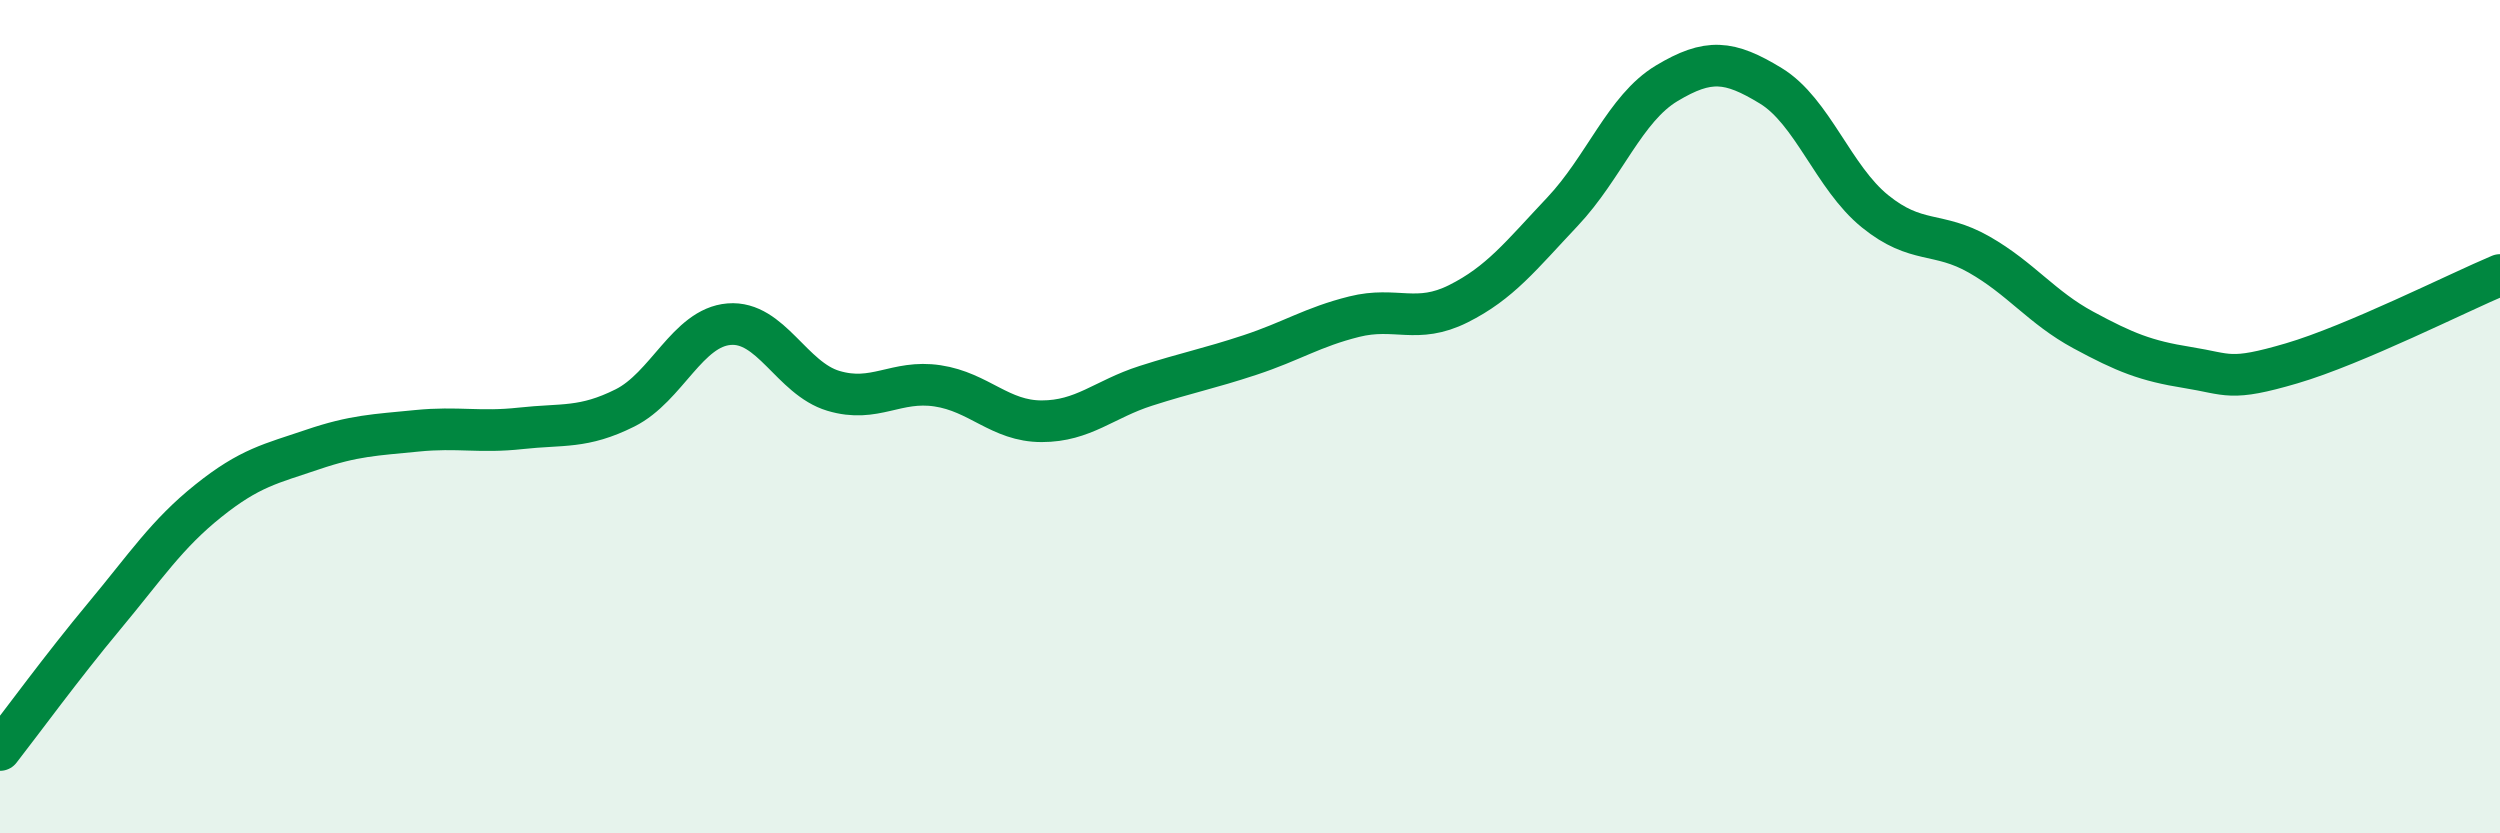 
    <svg width="60" height="20" viewBox="0 0 60 20" xmlns="http://www.w3.org/2000/svg">
      <path
        d="M 0,18 C 0.5,17.36 1.5,15.99 2.5,14.79 C 3.5,13.59 4,12.82 5,12.02 C 6,11.22 6.5,11.13 7.5,10.79 C 8.5,10.45 9,10.44 10,10.34 C 11,10.24 11.5,10.39 12.5,10.28 C 13.5,10.17 14,10.29 15,9.79 C 16,9.29 16.5,7.86 17.5,7.78 C 18.5,7.7 19,9.08 20,9.38 C 21,9.68 21.5,9.11 22.5,9.26 C 23.5,9.41 24,10.11 25,10.11 C 26,10.11 26.5,9.58 27.5,9.26 C 28.5,8.94 29,8.85 30,8.52 C 31,8.19 31.5,7.85 32.5,7.6 C 33.5,7.35 34,7.79 35,7.29 C 36,6.79 36.5,6.14 37.5,5.08 C 38.5,4.02 39,2.6 40,2 C 41,1.4 41.5,1.45 42.5,2.06 C 43.5,2.67 44,4.26 45,5.07 C 46,5.88 46.5,5.54 47.5,6.11 C 48.5,6.68 49,7.38 50,7.92 C 51,8.46 51.5,8.66 52.5,8.82 C 53.5,8.98 53.5,9.16 55,8.72 C 56.5,8.28 59,7.02 60,6.6L60 20L0 20Z"
        fill="#008740"
        opacity="0.1"
        stroke-linecap="round"
        stroke-linejoin="round"
      />
      <path
        d="M 0,18 C 0.5,17.36 1.5,15.99 2.5,14.79 C 3.5,13.59 4,12.82 5,12.02 C 6,11.22 6.5,11.13 7.5,10.79 C 8.5,10.45 9,10.44 10,10.34 C 11,10.24 11.5,10.39 12.5,10.28 C 13.5,10.17 14,10.29 15,9.79 C 16,9.29 16.5,7.86 17.5,7.78 C 18.5,7.7 19,9.08 20,9.38 C 21,9.68 21.5,9.11 22.5,9.26 C 23.5,9.41 24,10.11 25,10.11 C 26,10.11 26.5,9.58 27.5,9.26 C 28.5,8.94 29,8.85 30,8.52 C 31,8.19 31.5,7.85 32.5,7.6 C 33.5,7.35 34,7.79 35,7.29 C 36,6.79 36.5,6.14 37.5,5.08 C 38.5,4.02 39,2.6 40,2 C 41,1.4 41.5,1.45 42.5,2.06 C 43.5,2.67 44,4.26 45,5.07 C 46,5.88 46.5,5.54 47.5,6.11 C 48.5,6.68 49,7.38 50,7.92 C 51,8.46 51.5,8.66 52.5,8.82 C 53.5,8.98 53.5,9.16 55,8.72 C 56.5,8.28 59,7.02 60,6.6"
        stroke="#008740"
        stroke-width="1"
        fill="none"
        stroke-linecap="round"
        stroke-linejoin="round"
      />
    </svg>
  